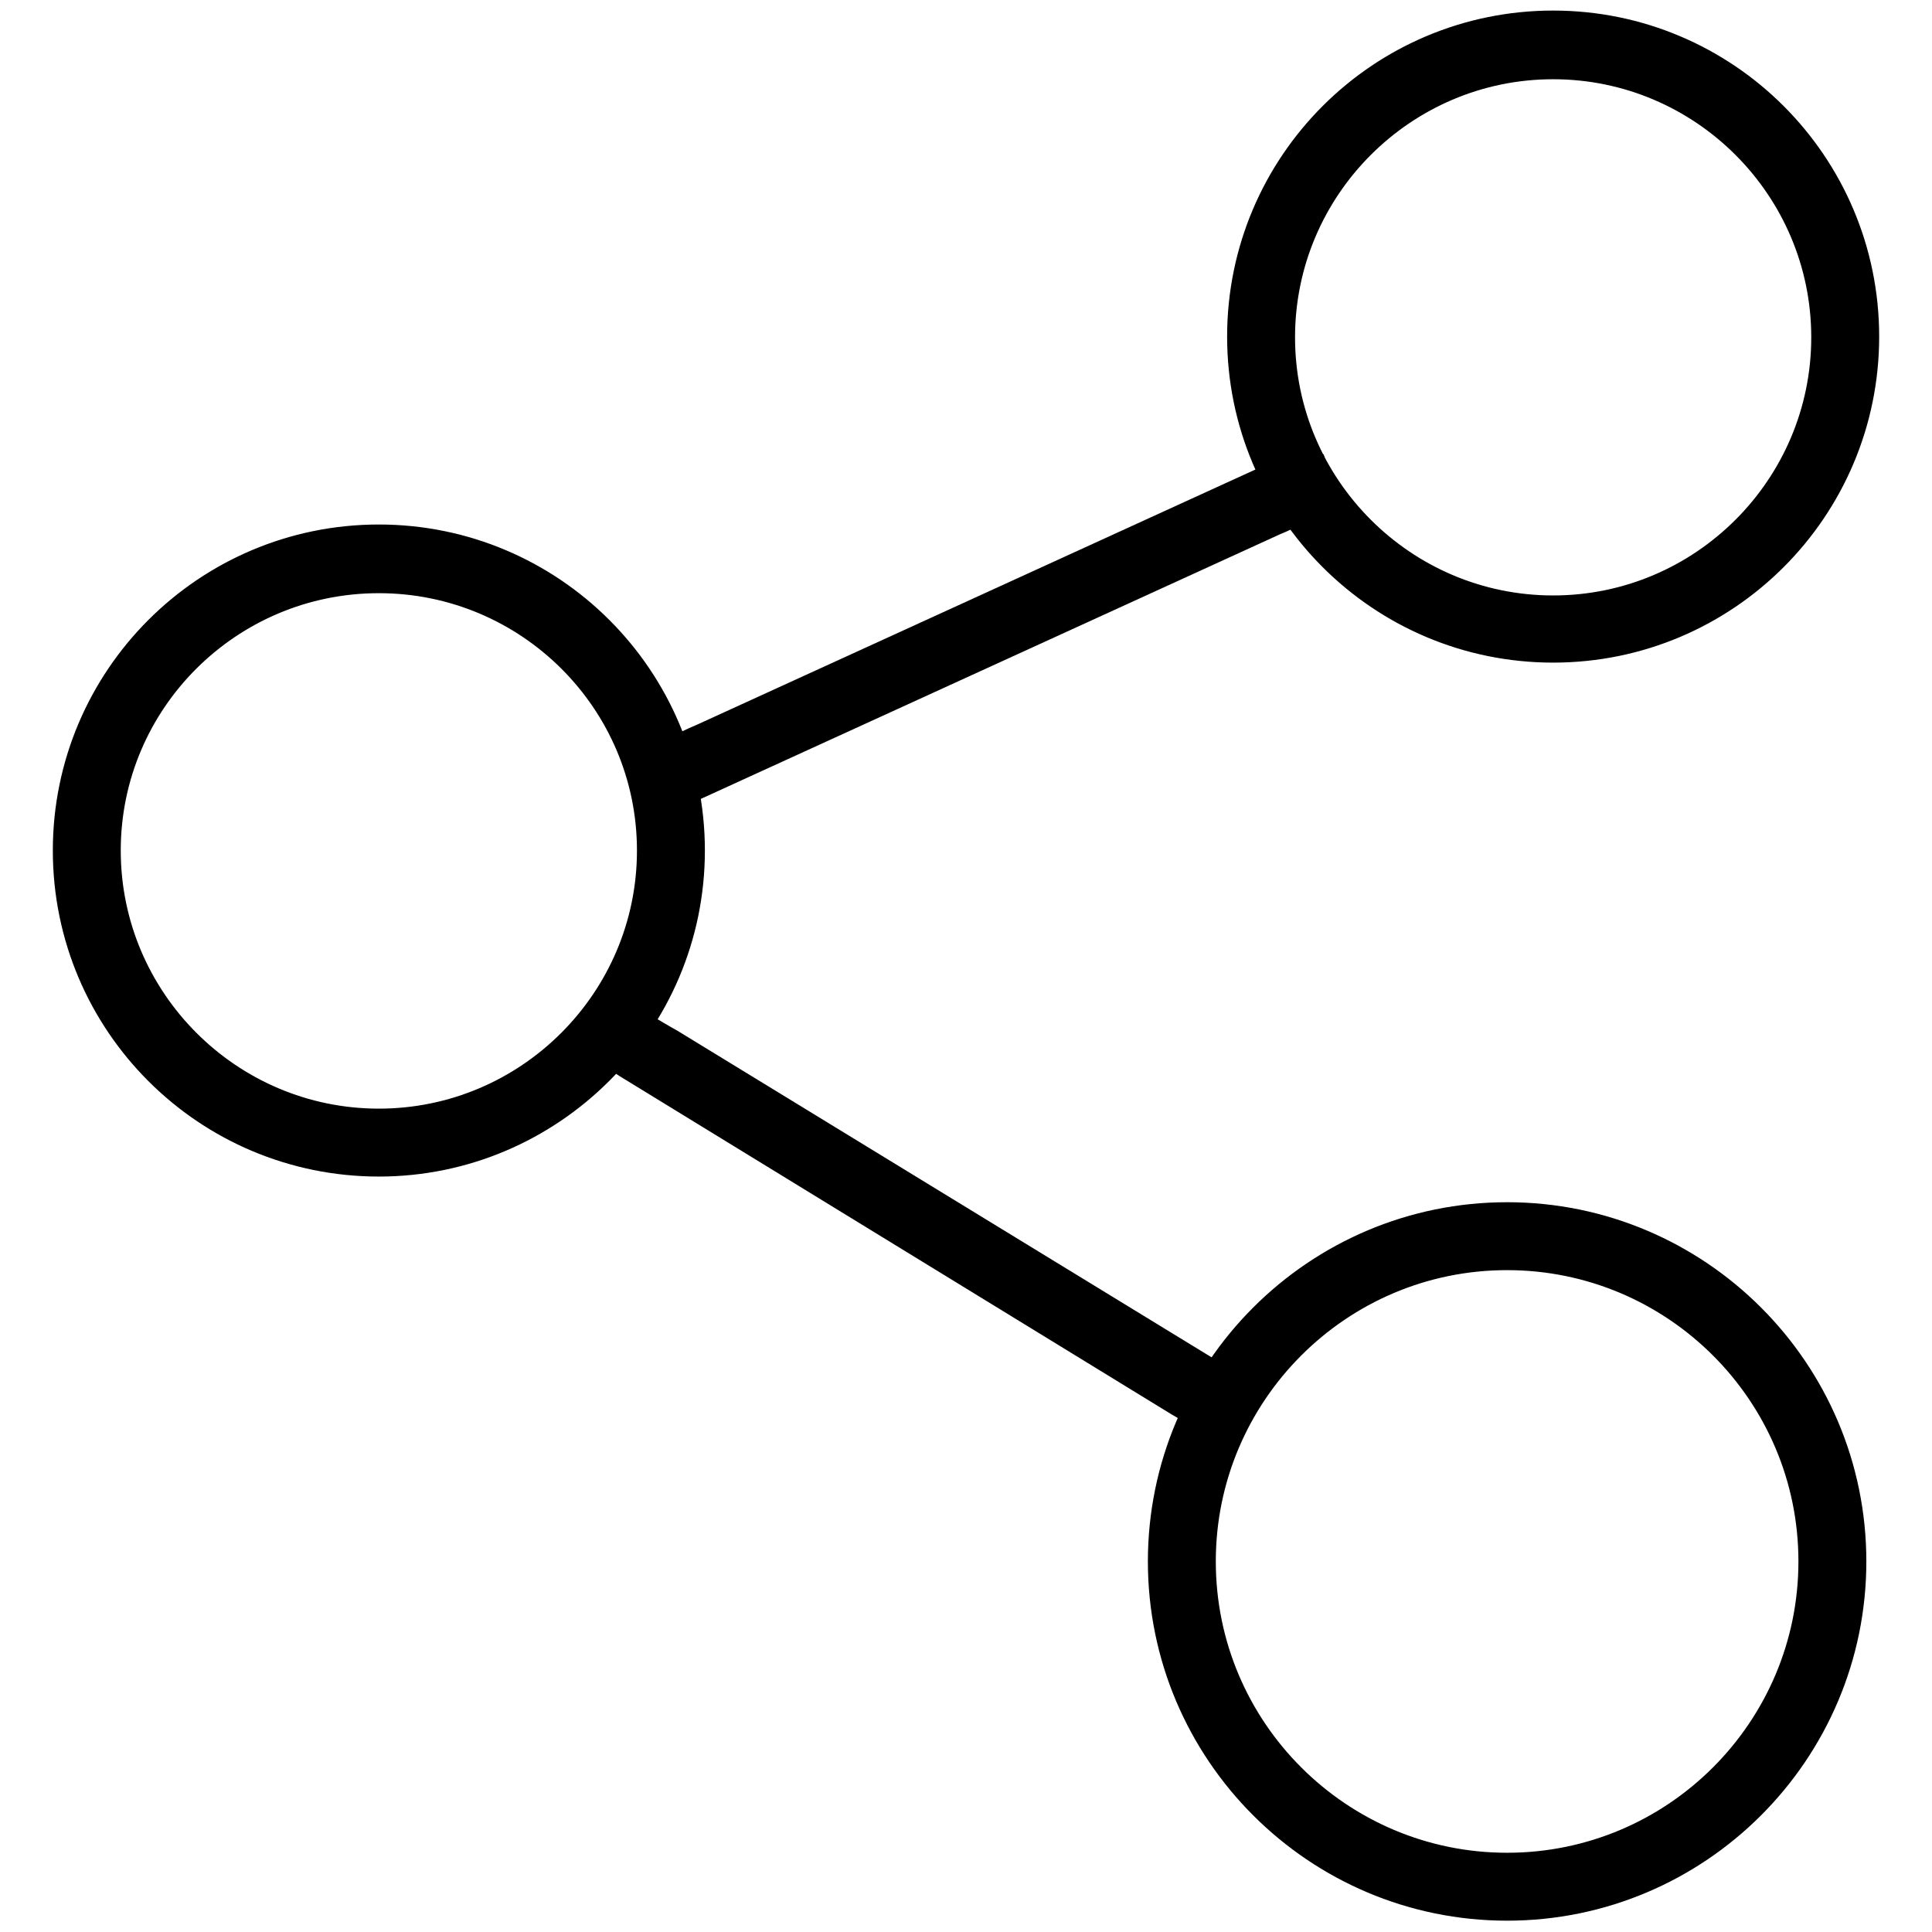<?xml version="1.0" encoding="utf-8"?>
<!-- Svg Vector Icons : http://www.onlinewebfonts.com/icon -->
<!DOCTYPE svg PUBLIC "-//W3C//DTD SVG 1.1//EN" "http://www.w3.org/Graphics/SVG/1.1/DTD/svg11.dtd">
<svg version="1.1" xmlns="http://www.w3.org/2000/svg" xmlns:xlink="http://www.w3.org/1999/xlink" x="0px" y="0px" viewBox="0 0 256 256" enable-background="new 0 0 256 256" xml:space="preserve">
<g> <path stroke-width="6" fill-opacity="0" stroke="#000000"  d="M50.2,152.9c-22.2,0-40.2-18-40.2-40.2c0-22.2,18-40.2,40.2-40.2c22.2,0,40.2,18,40.2,40.2 C90.4,134.9,72.3,152.9,50.2,152.9z M50.2,75.6C29.7,75.6,13,92.2,13,112.7c0,20.5,16.7,37.2,37.2,37.2c20.5,0,37.2-16.7,37.2-37.2 C87.4,92.2,70.7,75.6,50.2,75.6z M199.7,251.5c-24.6,0-44.6-20-44.6-44.6c0-24.6,20-44.6,44.6-44.6c24.6,0,44.6,20,44.6,44.6 C244.3,231.5,224.3,251.5,199.7,251.5z M199.7,165.3c-23,0-41.6,18.7-41.6,41.6c0,23,18.7,41.6,41.6,41.6c23,0,41.6-18.7,41.6-41.6 C241.3,183.9,222.6,165.3,199.7,165.3z M205.8,84.8c-22.2,0-40.2-18-40.2-40.2c0-22.2,18-40.2,40.2-40.2c22.2,0,40.2,18,40.2,40.2 C246,66.8,228,84.8,205.8,84.8z M205.8,7.5c-20.5,0-37.2,16.7-37.2,37.2c0,20.5,16.7,37.2,37.2,37.2c20.5,0,37.2-16.7,37.2-37.2 C243,24.2,226.3,7.5,205.8,7.5z"/> <path stroke-width="6" fill-opacity="0" stroke="#000000"  d="M160.5,186.7c-0.4,0-0.7-0.1-1.1-0.4c-0.8-0.4-2.4-1.3-3.5-2l-71.8-44c-1.3-0.8-2.1-1.3-1.8-2.4l0.3-1.1 l1.1,0c0.4,0,0.7,0.1,1.1,0.4c0.8,0.4,2.4,1.4,3.5,2l71.8,43.9c1.3,0.8,2.1,1.3,1.8,2.4l-0.3,1.1L160.5,186.7L160.5,186.7z  M90.2,103.6h-1.2l-0.3-1.1c-0.3-1.2,0.7-1.7,1.1-1.9c0.8-0.5,2.5-1.3,3.7-1.8l76.6-35c1.3-0.6,1.5-0.6,1.8-0.6h1.2l0.3,1.1 c0.3,1.2-0.7,1.7-1.2,1.9c-0.8,0.4-2.4,1.3-3.7,1.8l-76.6,35C90.8,103.5,90.6,103.6,90.2,103.6z"/></g>
</svg>